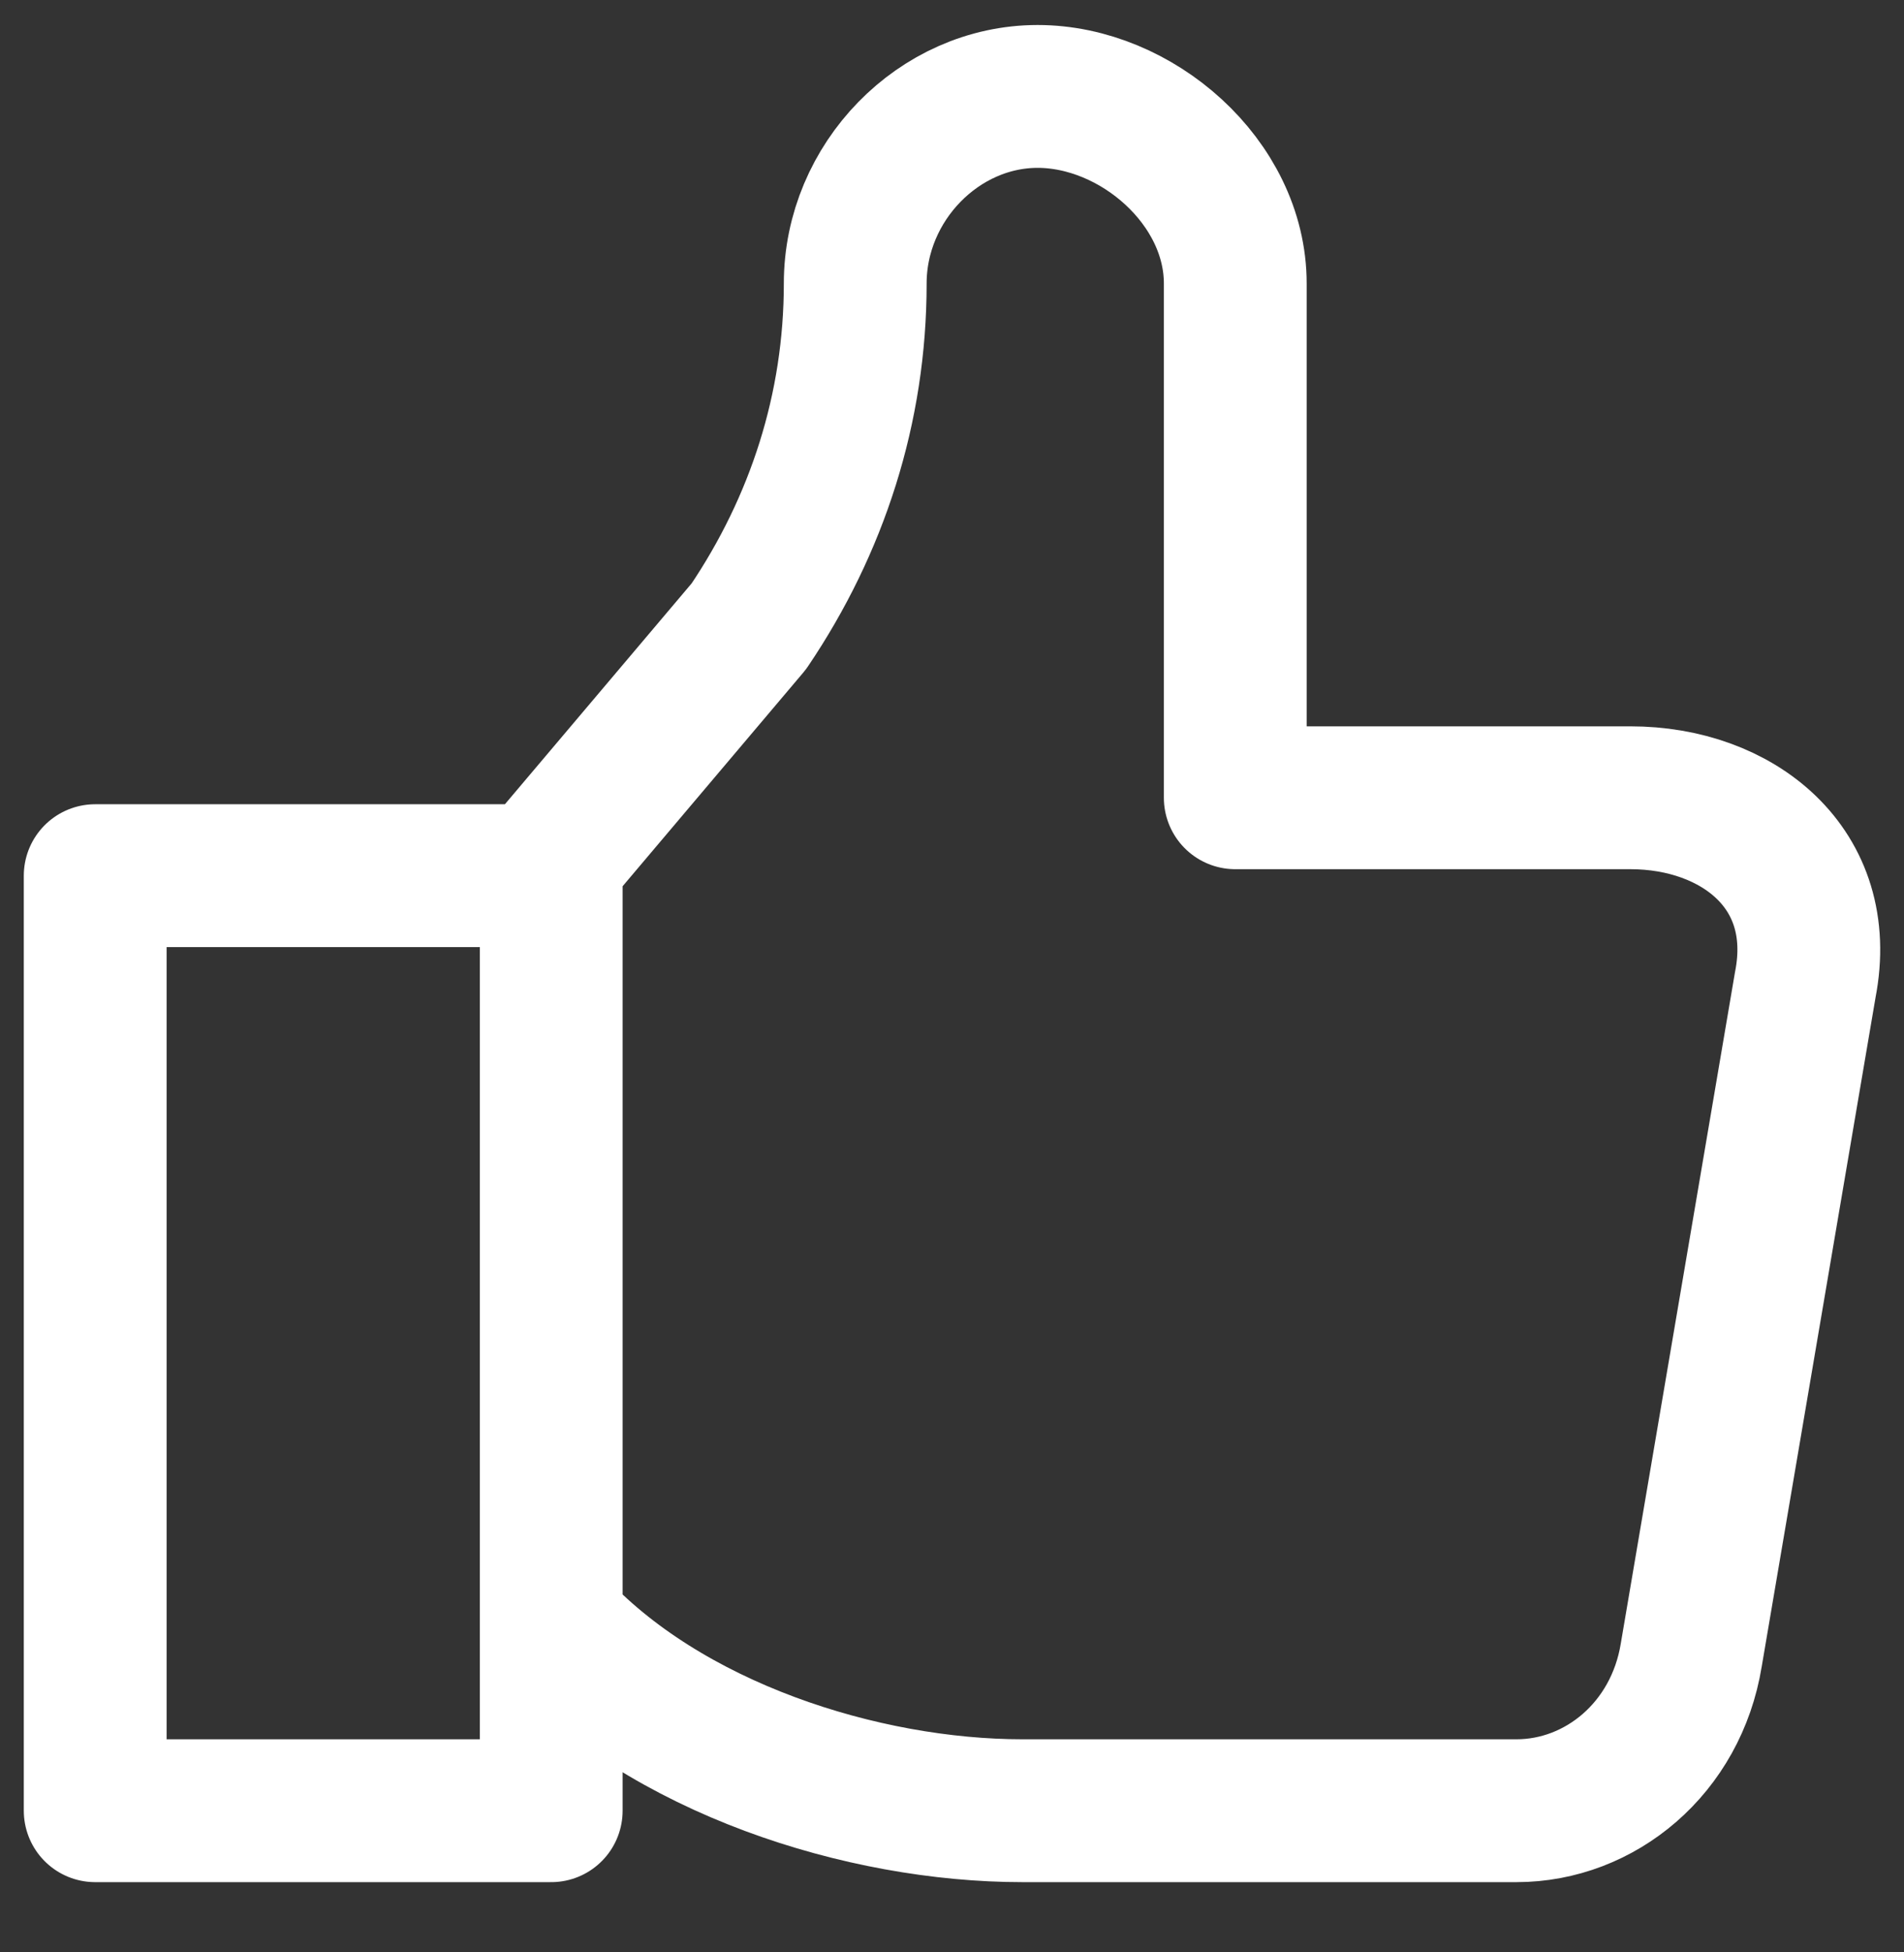 <svg width="40" height="41" viewBox="0 0 40 41" fill="none" xmlns="http://www.w3.org/2000/svg">
<rect x="0" y="0" width="40" height="41" fill="#333333" stroke="none"/>
<g id="40 / icon-up">
<path id="up" d="M11.58 34.753V18.389H2V38.025H11.58V34.098C13.975 36.716 18.127 38.025 21.48 38.025H31.858C33.615 38.025 35.212 36.716 35.531 34.753L37.926 20.68C38.405 18.225 36.489 16.753 34.254 16.753H25.951V5.953C25.951 3.825 23.875 2.025 21.799 2.025C19.724 2.025 17.967 3.825 17.967 5.953C17.967 8.571 17.169 11.025 15.732 13.153L11.58 18.062" stroke="white" stroke-width="3" stroke-miterlimit="10" stroke-linecap="round" stroke-linejoin="round"/>
</g>
</svg>
